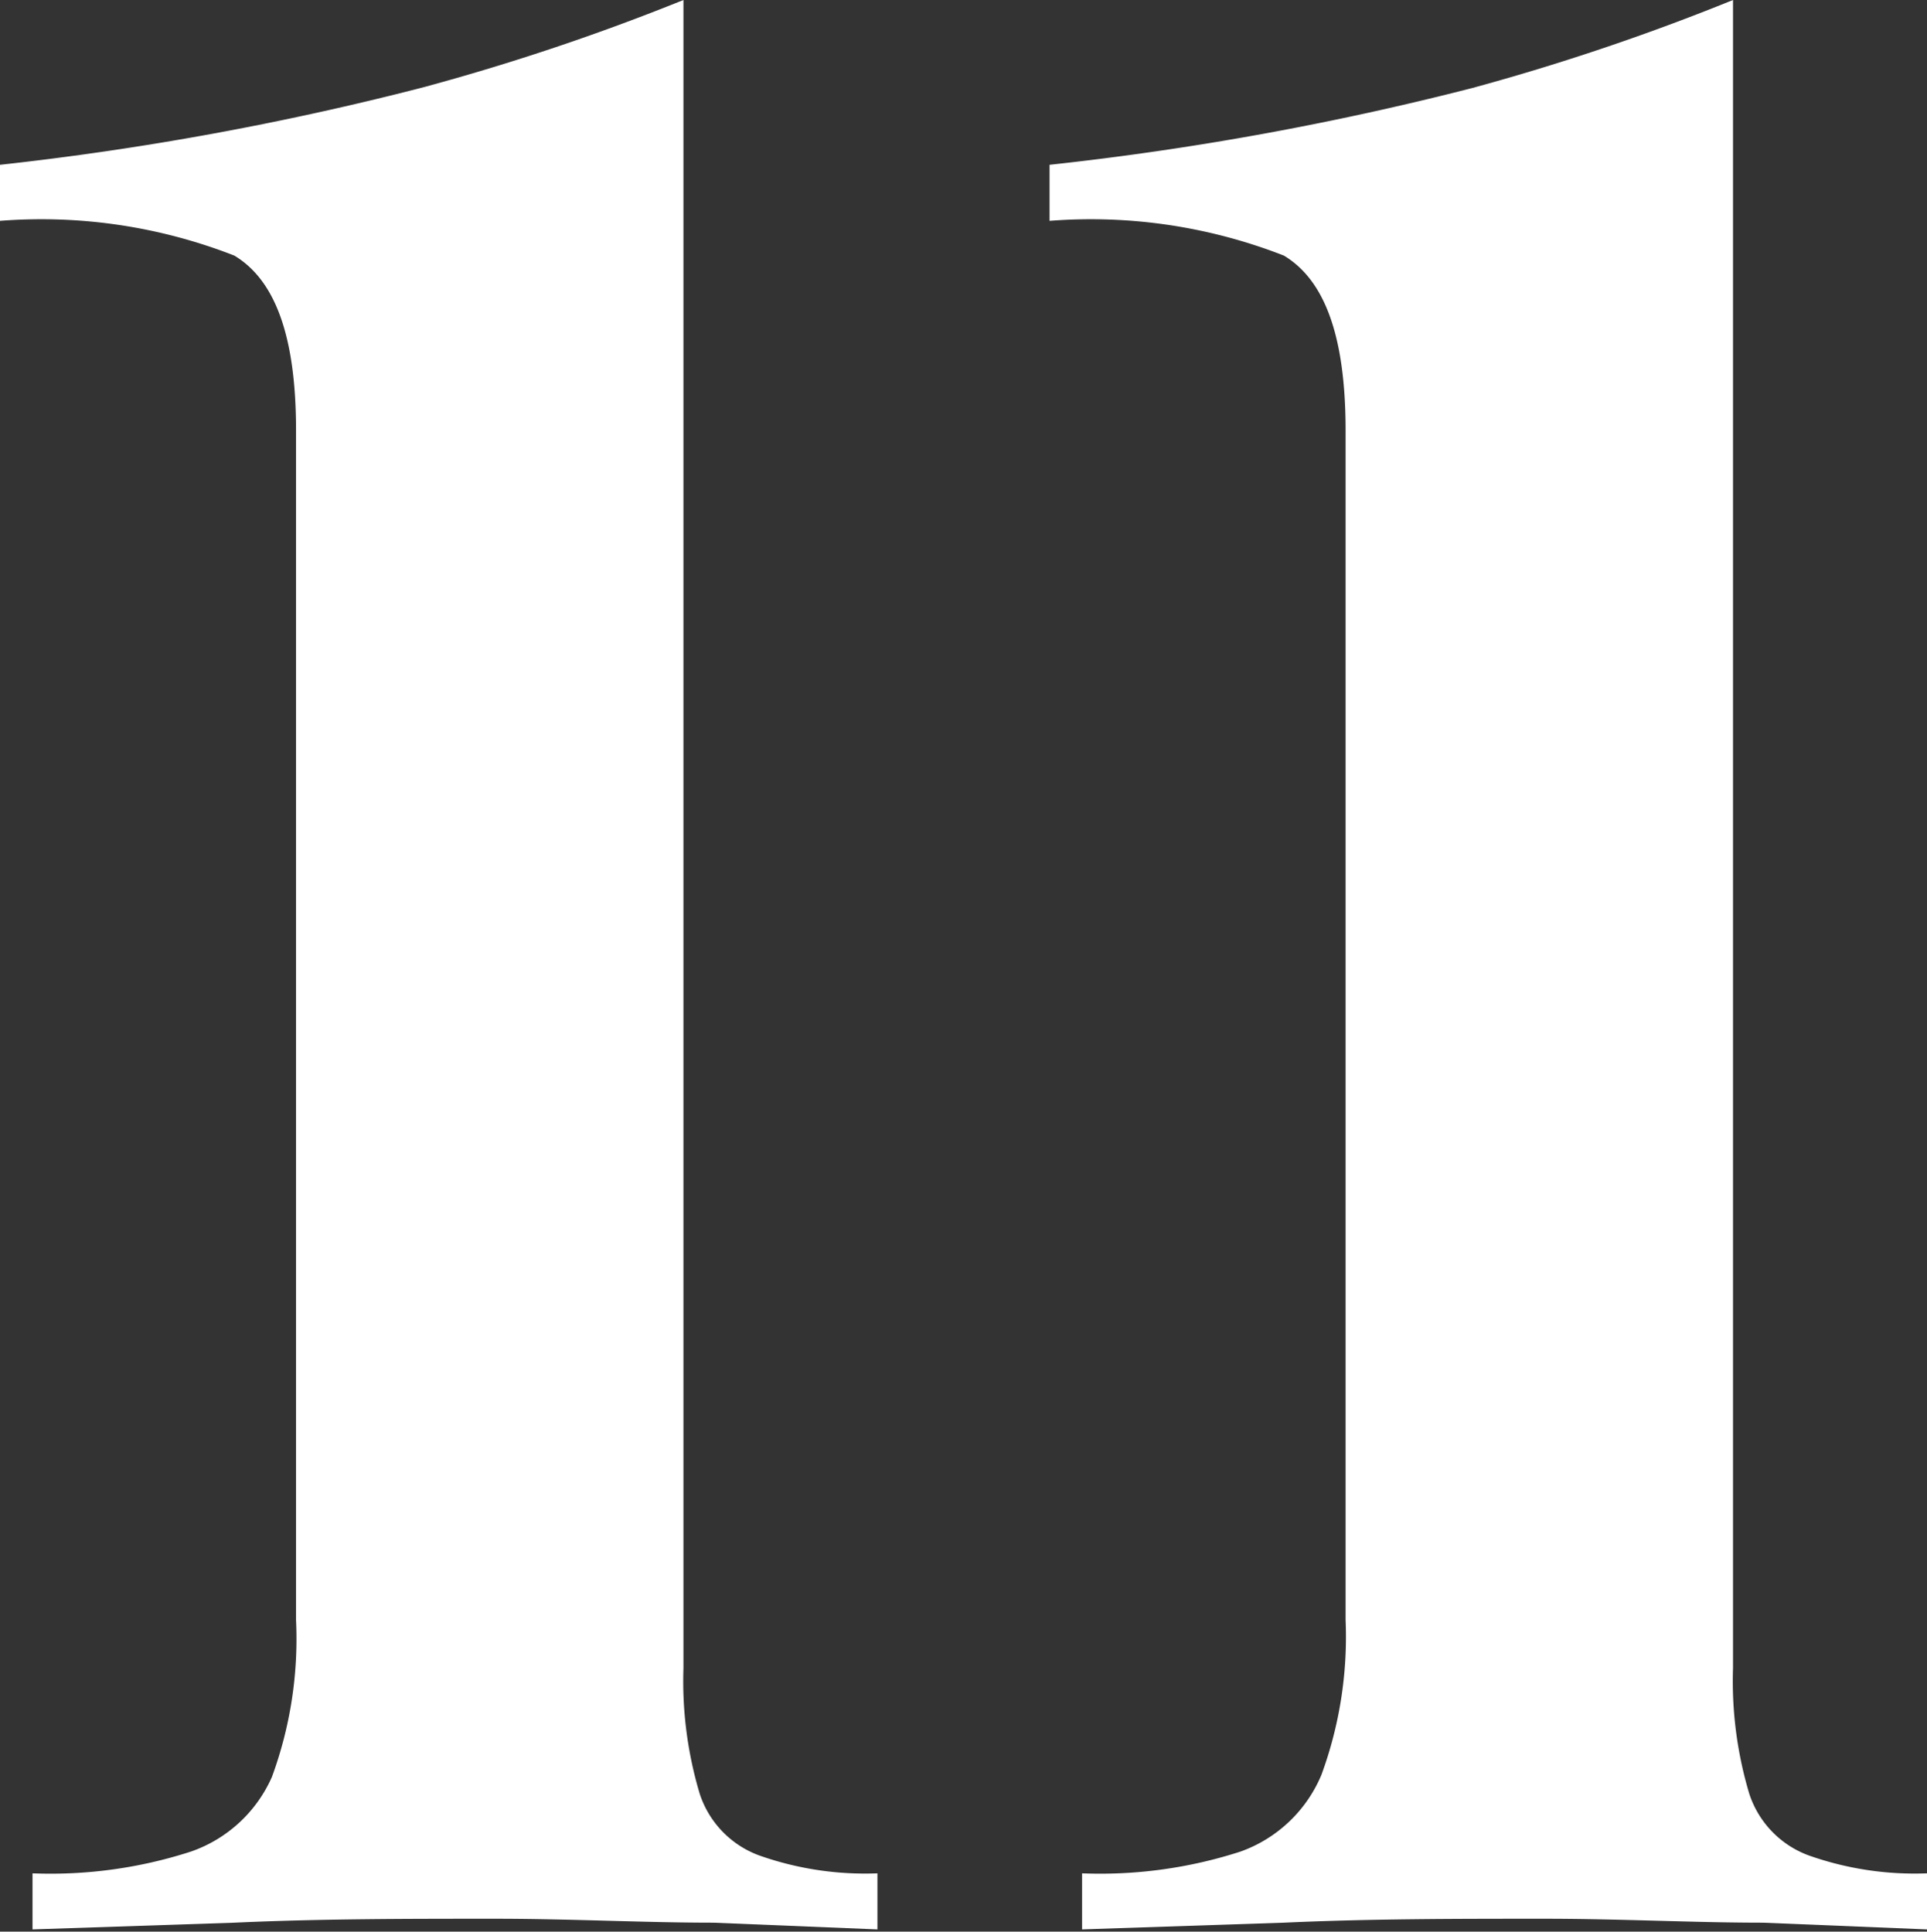 <?xml version="1.0" encoding="UTF-8"?> <svg xmlns="http://www.w3.org/2000/svg" viewBox="0 0 34.37 34.46"><rect x="0" y="0" width="34.37" height="34.46" fill="#333333" stroke="none"/> <defs> <style>.cls-1{fill:#fff;}</style> </defs> <title>Ресурс 208</title> <g id="Слой_2" data-name="Слой 2"> <g id="Слой_1-2" data-name="Слой 1"> <path class="cls-1" d="M12.19,0V29.76A7,7,0,0,0,12.48,32a1.75,1.75,0,0,0,1.06,1.1,5.67,5.67,0,0,0,2.11.32v1l-2.93-.12c-1.25,0-2.54-.07-3.89-.07-1.57,0-3.12,0-4.65.07l-3.6.12v-1a8.13,8.13,0,0,0,2.83-.39A2.46,2.46,0,0,0,4.85,31.7a7.14,7.14,0,0,0,.43-2.8V7.68C5.28,6,4.91,5,4.18,4.56A9.45,9.45,0,0,0,0,3.94v-1A53.51,53.51,0,0,0,7.54,1.56,40.94,40.94,0,0,0,12.19,0Z"></path> <path class="cls-1" d="M30.91,0V29.76A7,7,0,0,0,31.2,32a1.75,1.75,0,0,0,1.06,1.1,5.67,5.67,0,0,0,2.11.32v1l-2.93-.12c-1.25,0-2.54-.07-3.89-.07-1.57,0-3.12,0-4.65.07l-3.6.12v-1a8.13,8.13,0,0,0,2.83-.39,2.46,2.46,0,0,0,1.44-1.37A7.14,7.14,0,0,0,24,28.9V7.68C24,6,23.63,5,22.9,4.56a9.45,9.45,0,0,0-4.18-.62v-1a53.51,53.51,0,0,0,7.54-1.37A40.94,40.94,0,0,0,30.91,0Z"></path> </g> </g> </svg> 